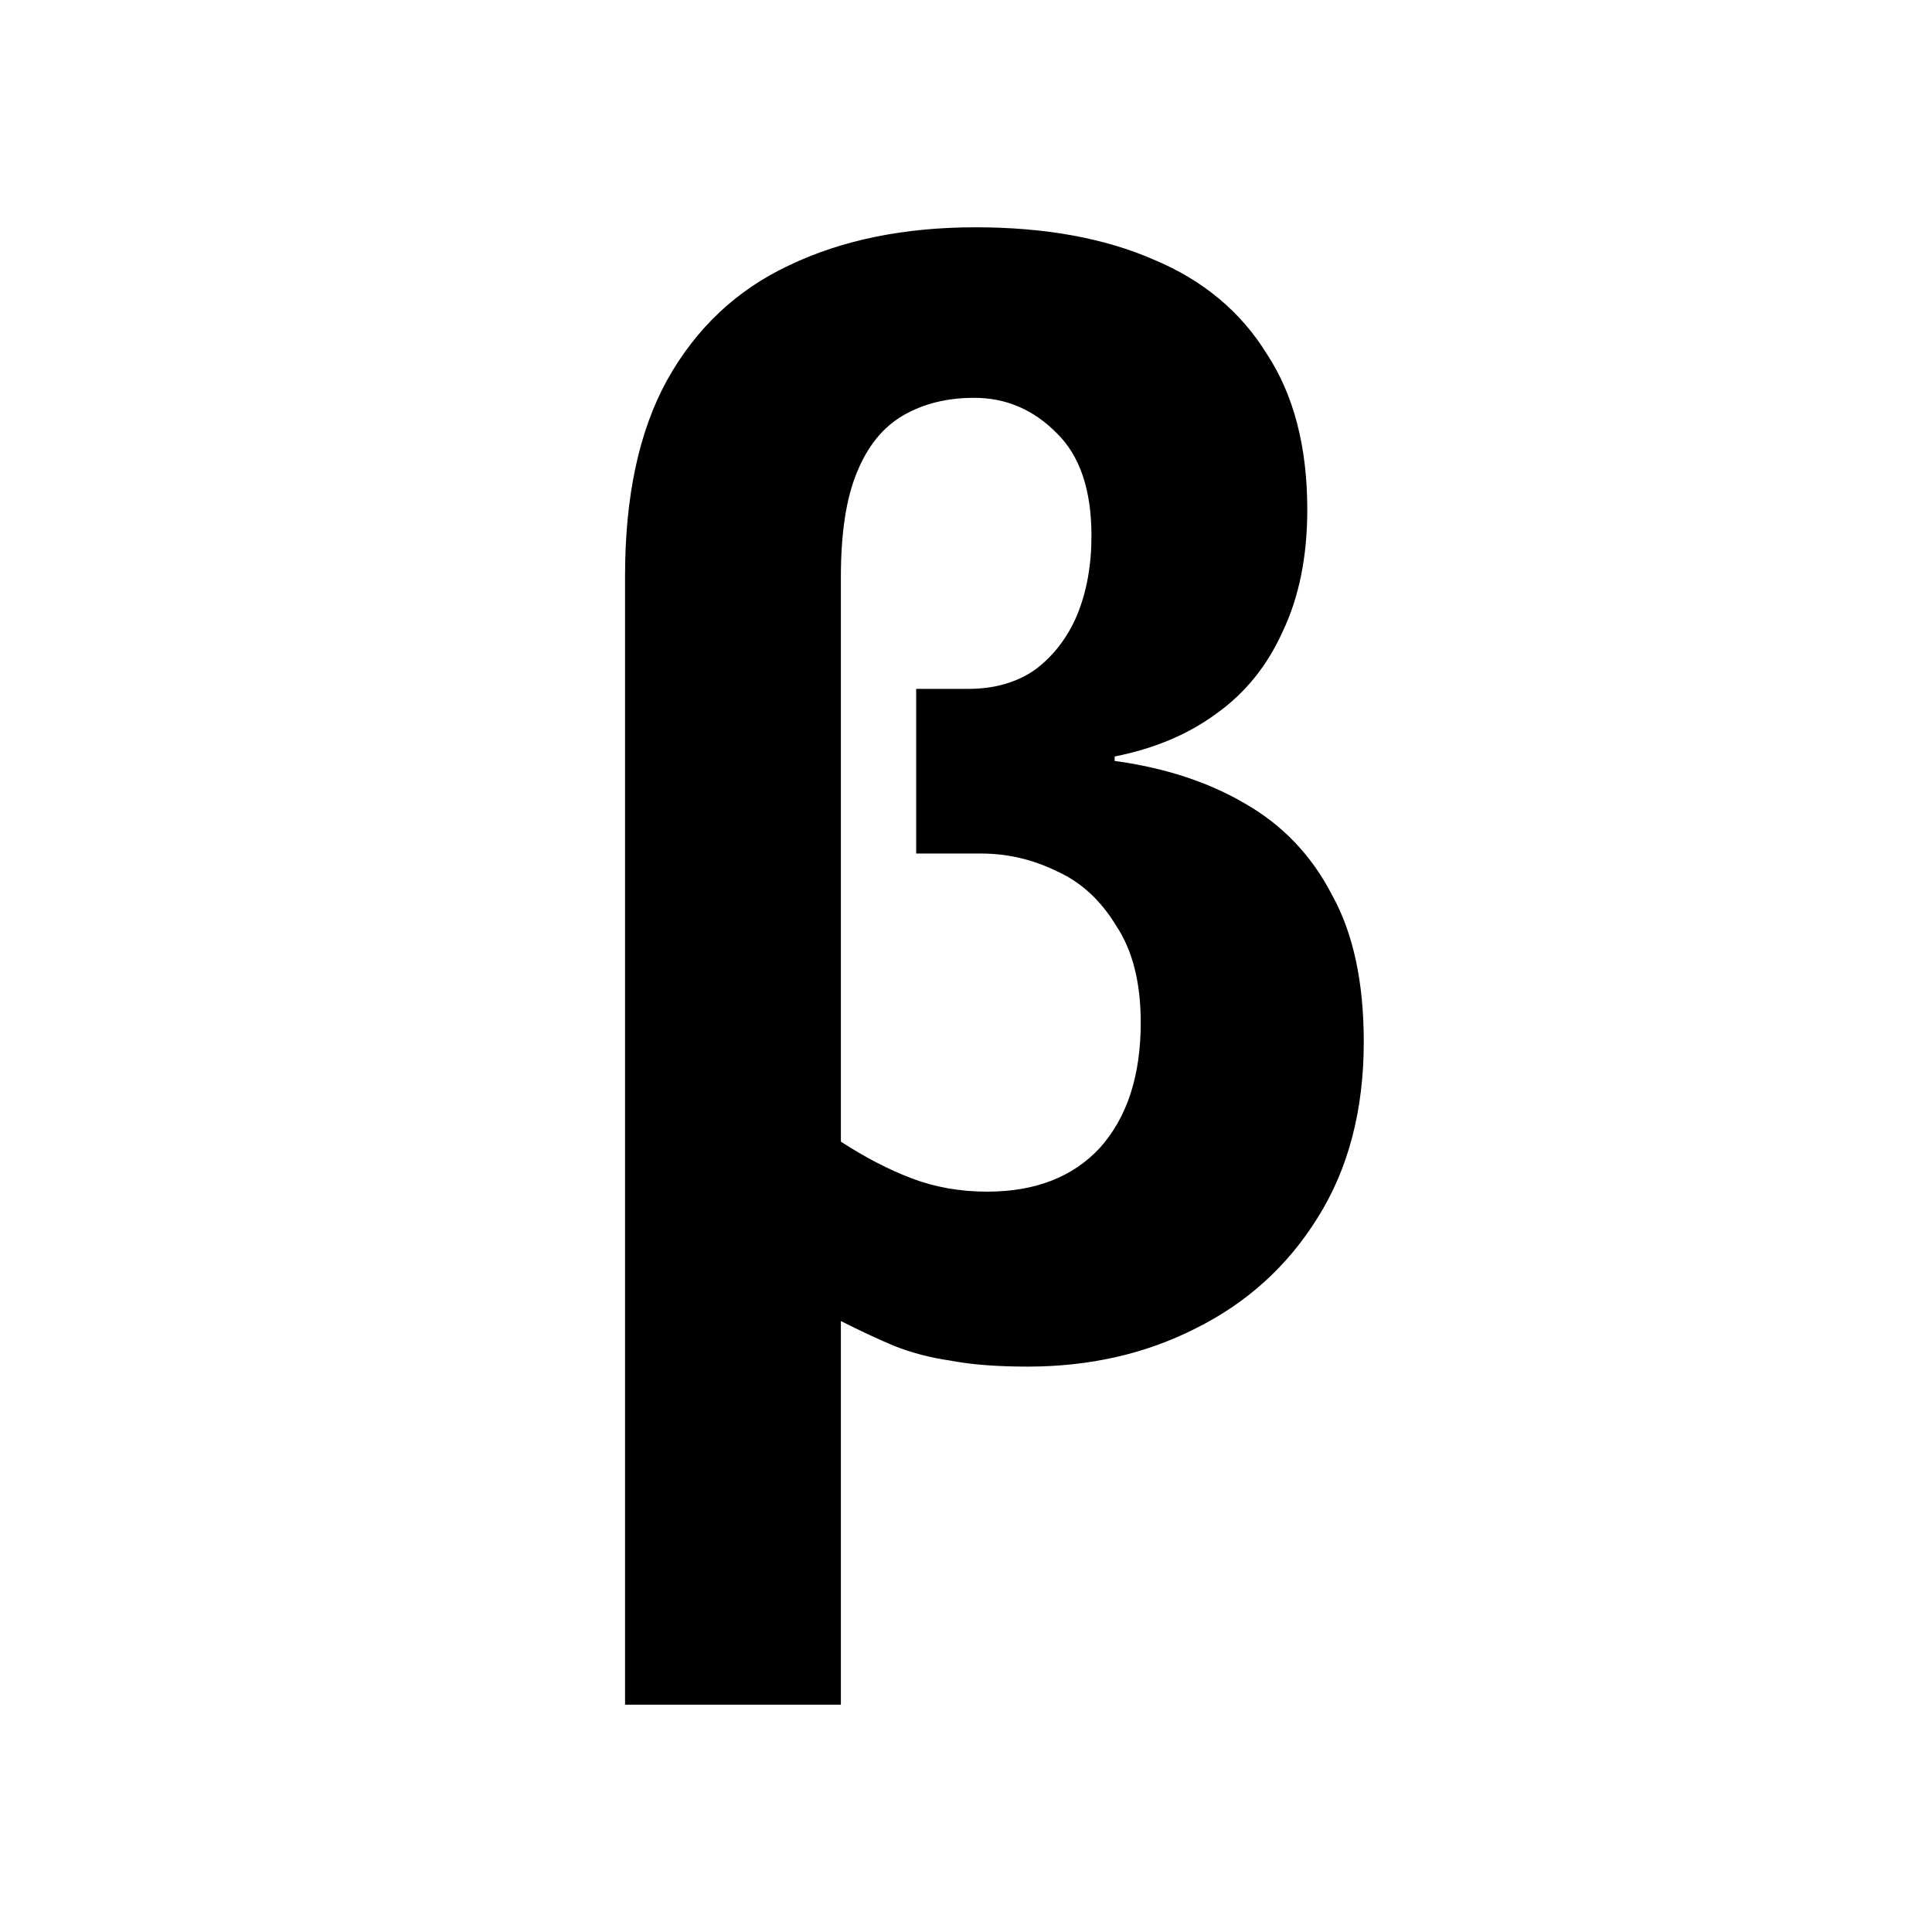 <svg width="34" height="34" viewBox="0 0 34 34" fill="none" xmlns="http://www.w3.org/2000/svg">
<rect x="0" y="0" width="34" height="34" fill="#808080" stroke="none"/>
<rect width="34" height="34" transform="matrix(1 0 0 -1 0 34)" fill="white"/>
<path d="M11 30V10.131C11 8.734 11.246 7.587 11.739 6.691C12.249 5.776 12.963 5.104 13.88 4.673C14.815 4.224 15.911 4 17.169 4C18.392 4 19.437 4.19 20.304 4.569C21.171 4.931 21.833 5.483 22.292 6.225C22.768 6.949 23.006 7.863 23.006 8.967C23.006 9.795 22.861 10.511 22.573 11.114C22.301 11.718 21.91 12.201 21.4 12.563C20.907 12.925 20.312 13.175 19.616 13.313V13.391C20.499 13.512 21.264 13.762 21.91 14.141C22.573 14.521 23.082 15.055 23.439 15.745C23.813 16.418 24 17.28 24 18.332C24 19.54 23.728 20.575 23.184 21.437C22.657 22.282 21.944 22.929 21.043 23.377C20.16 23.826 19.174 24.05 18.086 24.05C17.543 24.05 17.092 24.015 16.735 23.946C16.378 23.895 16.047 23.808 15.741 23.688C15.452 23.567 15.138 23.42 14.798 23.248V30H11ZM17.372 20.971C18.222 20.971 18.885 20.712 19.361 20.195C19.837 19.66 20.075 18.927 20.075 17.996C20.075 17.289 19.93 16.72 19.641 16.289C19.369 15.84 19.021 15.521 18.596 15.331C18.171 15.124 17.729 15.021 17.271 15.021H16.123V12.123H17.041C17.5 12.123 17.891 12.011 18.214 11.787C18.537 11.546 18.783 11.226 18.953 10.83C19.123 10.416 19.208 9.95 19.208 9.433C19.208 8.622 19.004 8.019 18.596 7.622C18.188 7.208 17.704 7.001 17.143 7.001C16.667 7.001 16.251 7.104 15.894 7.311C15.537 7.518 15.265 7.855 15.078 8.32C14.892 8.769 14.798 9.381 14.798 10.157V20.091C15.223 20.367 15.639 20.583 16.047 20.738C16.455 20.893 16.897 20.971 17.372 20.971Z" fill="black"/>
</svg>

